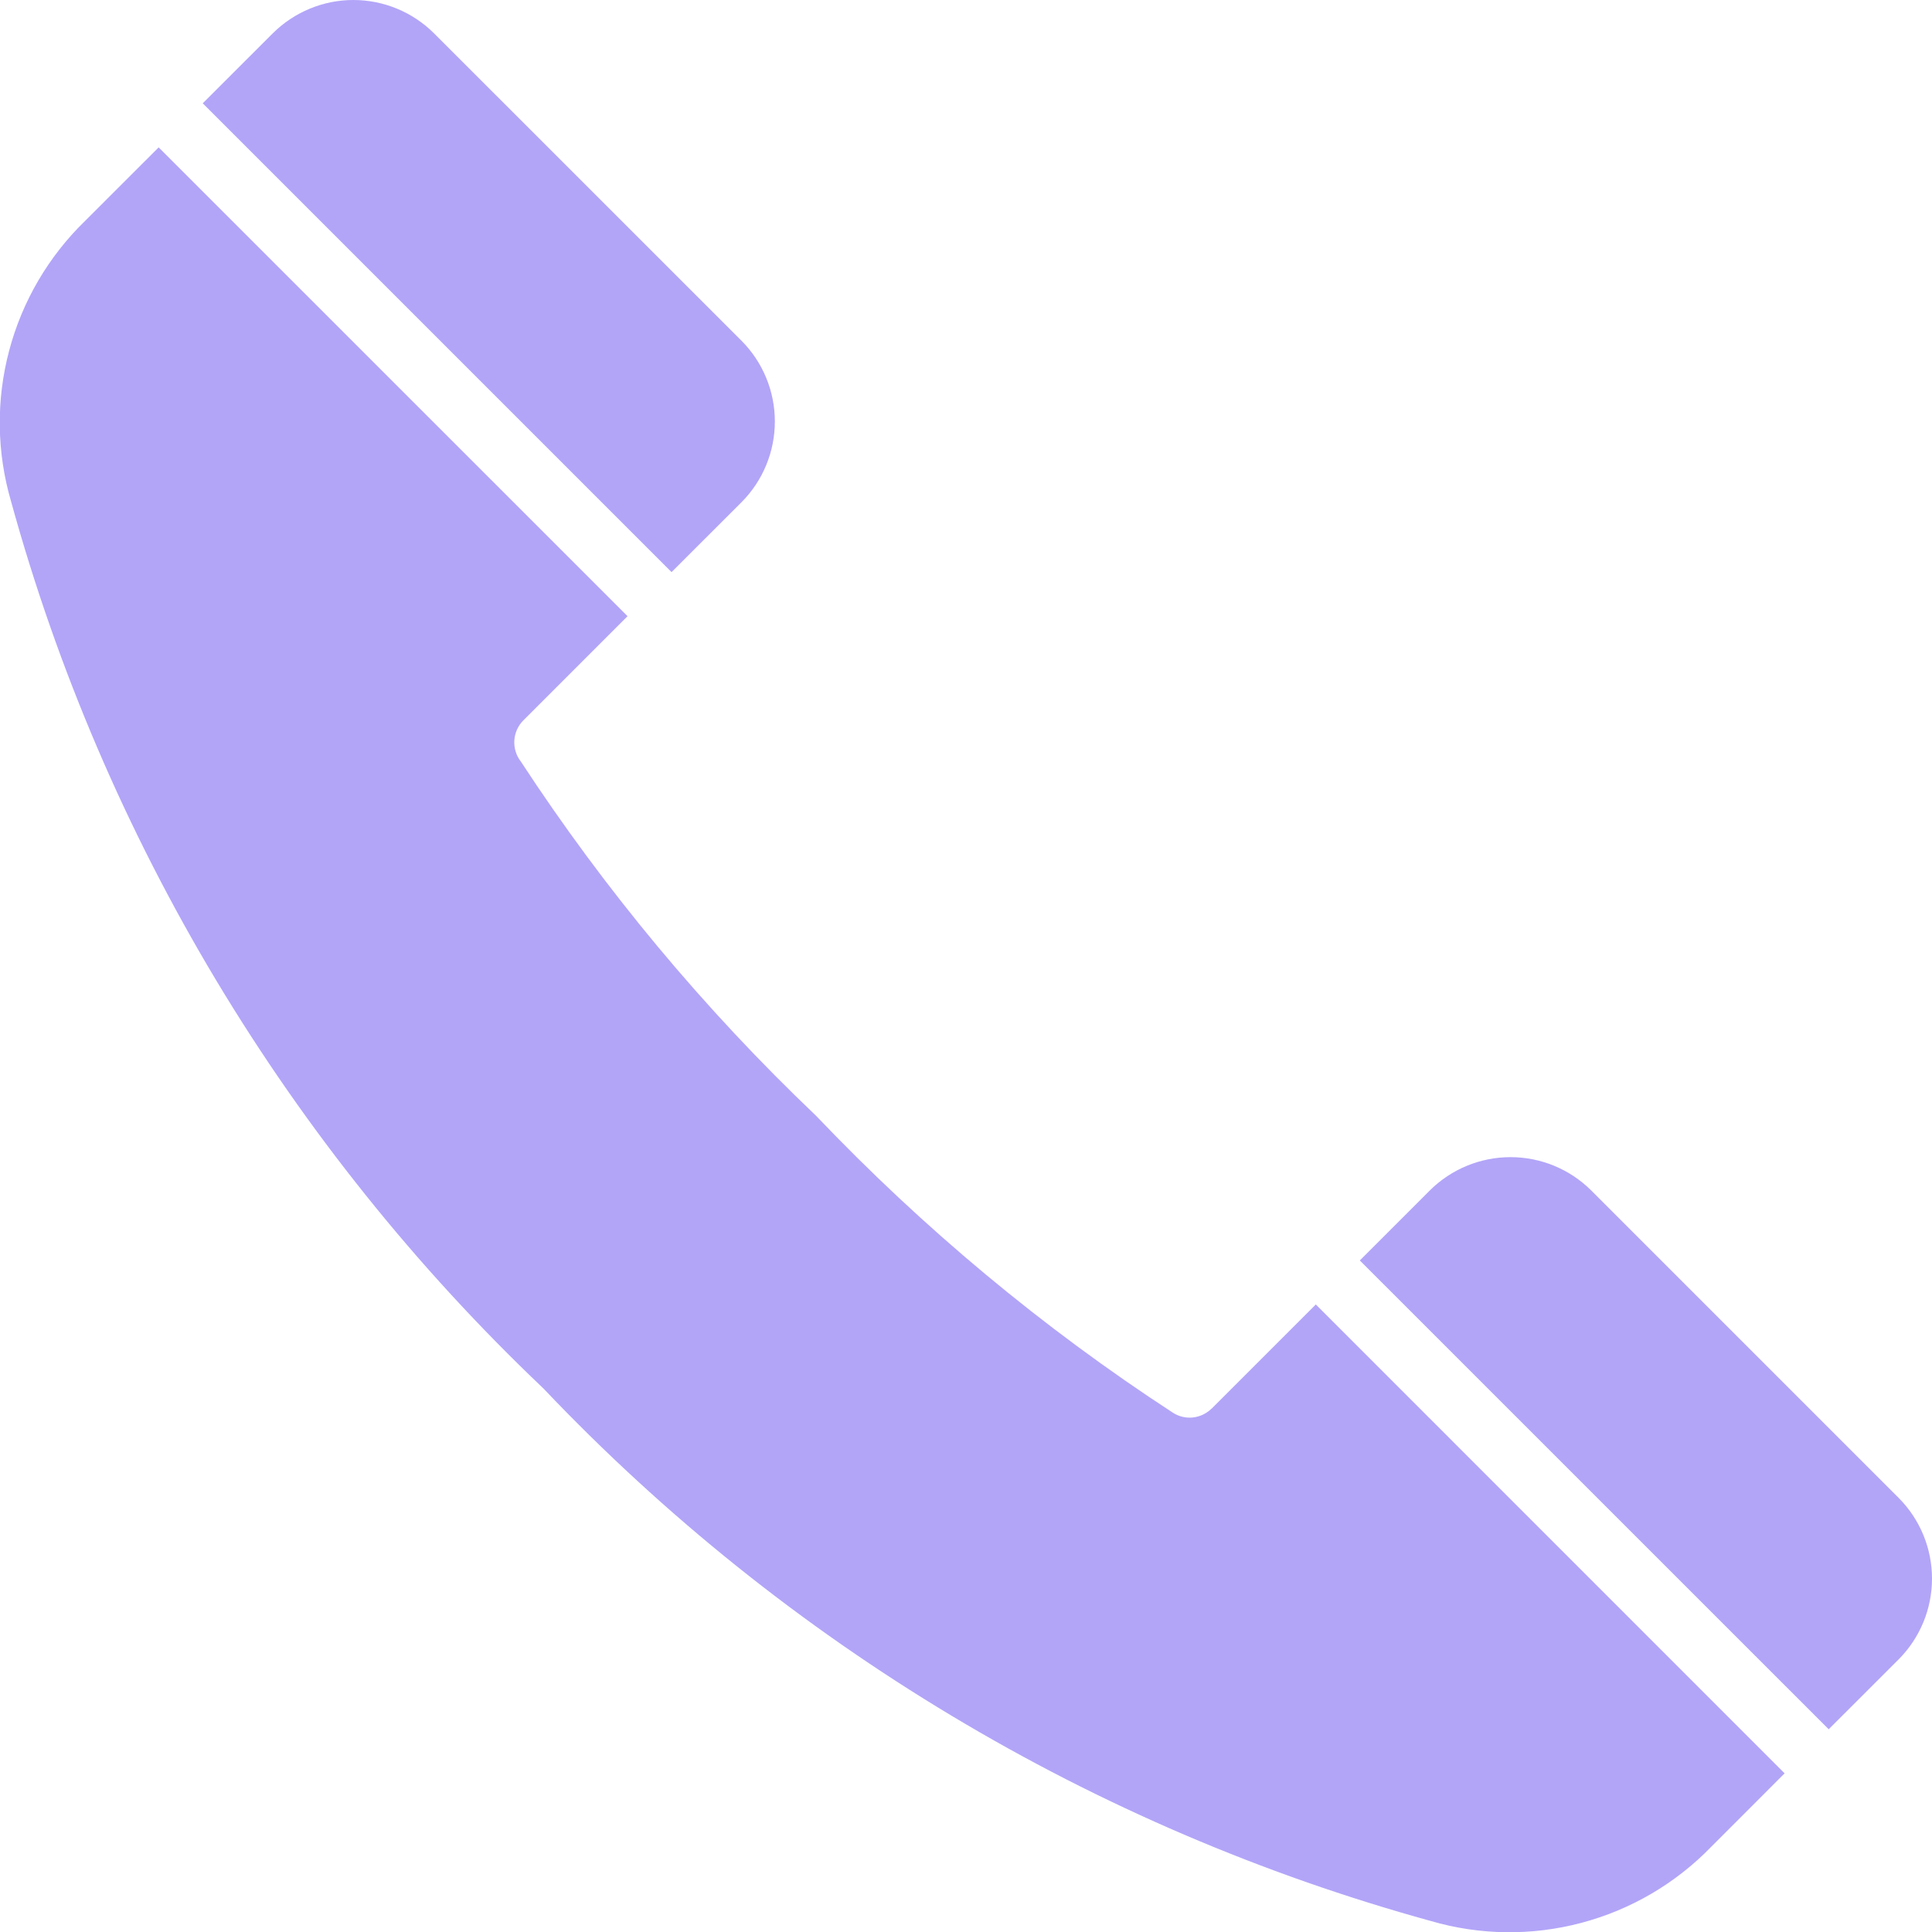<svg width="32" height="32" viewBox="0 0 32 32" fill="none" xmlns="http://www.w3.org/2000/svg">
<path fill-rule="evenodd" clip-rule="evenodd" d="M3.358 1.711L11.123 9.476L12.283 8.317C12.636 7.962 12.834 7.482 12.834 6.981C12.834 6.48 12.636 6 12.283 5.645L7.189 0.552C6.834 0.199 6.354 0 5.853 0C5.353 0 4.873 0.199 4.518 0.552L3.358 1.711ZM29.559 29.372L28.343 30.589C27.753 31.197 27.009 31.633 26.19 31.849C25.371 32.066 24.509 32.055 23.696 31.817C20.91 31.049 18.241 29.906 15.763 28.419C13.278 26.928 11.007 25.108 9.011 23.008C9.004 23.001 8.998 22.994 8.991 22.988C6.892 20.992 5.072 18.721 3.581 16.238C2.094 13.759 0.95 11.09 0.183 8.304C-0.055 7.491 -0.066 6.629 0.151 5.81C0.367 4.991 0.803 4.247 1.411 3.657L2.628 2.441L10.394 10.206L8.669 11.931C8.58 12.02 8.527 12.138 8.519 12.264C8.511 12.389 8.549 12.513 8.626 12.612C9.322 13.676 10.079 14.699 10.892 15.676C11.713 16.661 12.589 17.598 13.518 18.482C14.402 19.41 15.339 20.287 16.324 21.107C17.312 21.93 18.347 22.695 19.424 23.397C19.523 23.462 19.64 23.49 19.758 23.478C19.875 23.465 19.984 23.413 20.068 23.33L20.069 23.331L21.794 21.606L29.559 29.372ZM22.523 20.877L30.289 28.642L31.449 27.483C31.802 27.128 32 26.647 32 26.147C32 25.646 31.802 25.166 31.449 24.811L26.355 19.717C26 19.364 25.52 19.166 25.019 19.166C24.518 19.166 24.038 19.364 23.683 19.717L22.523 20.877Z" fill="#B2A5F8"/>
</svg>
